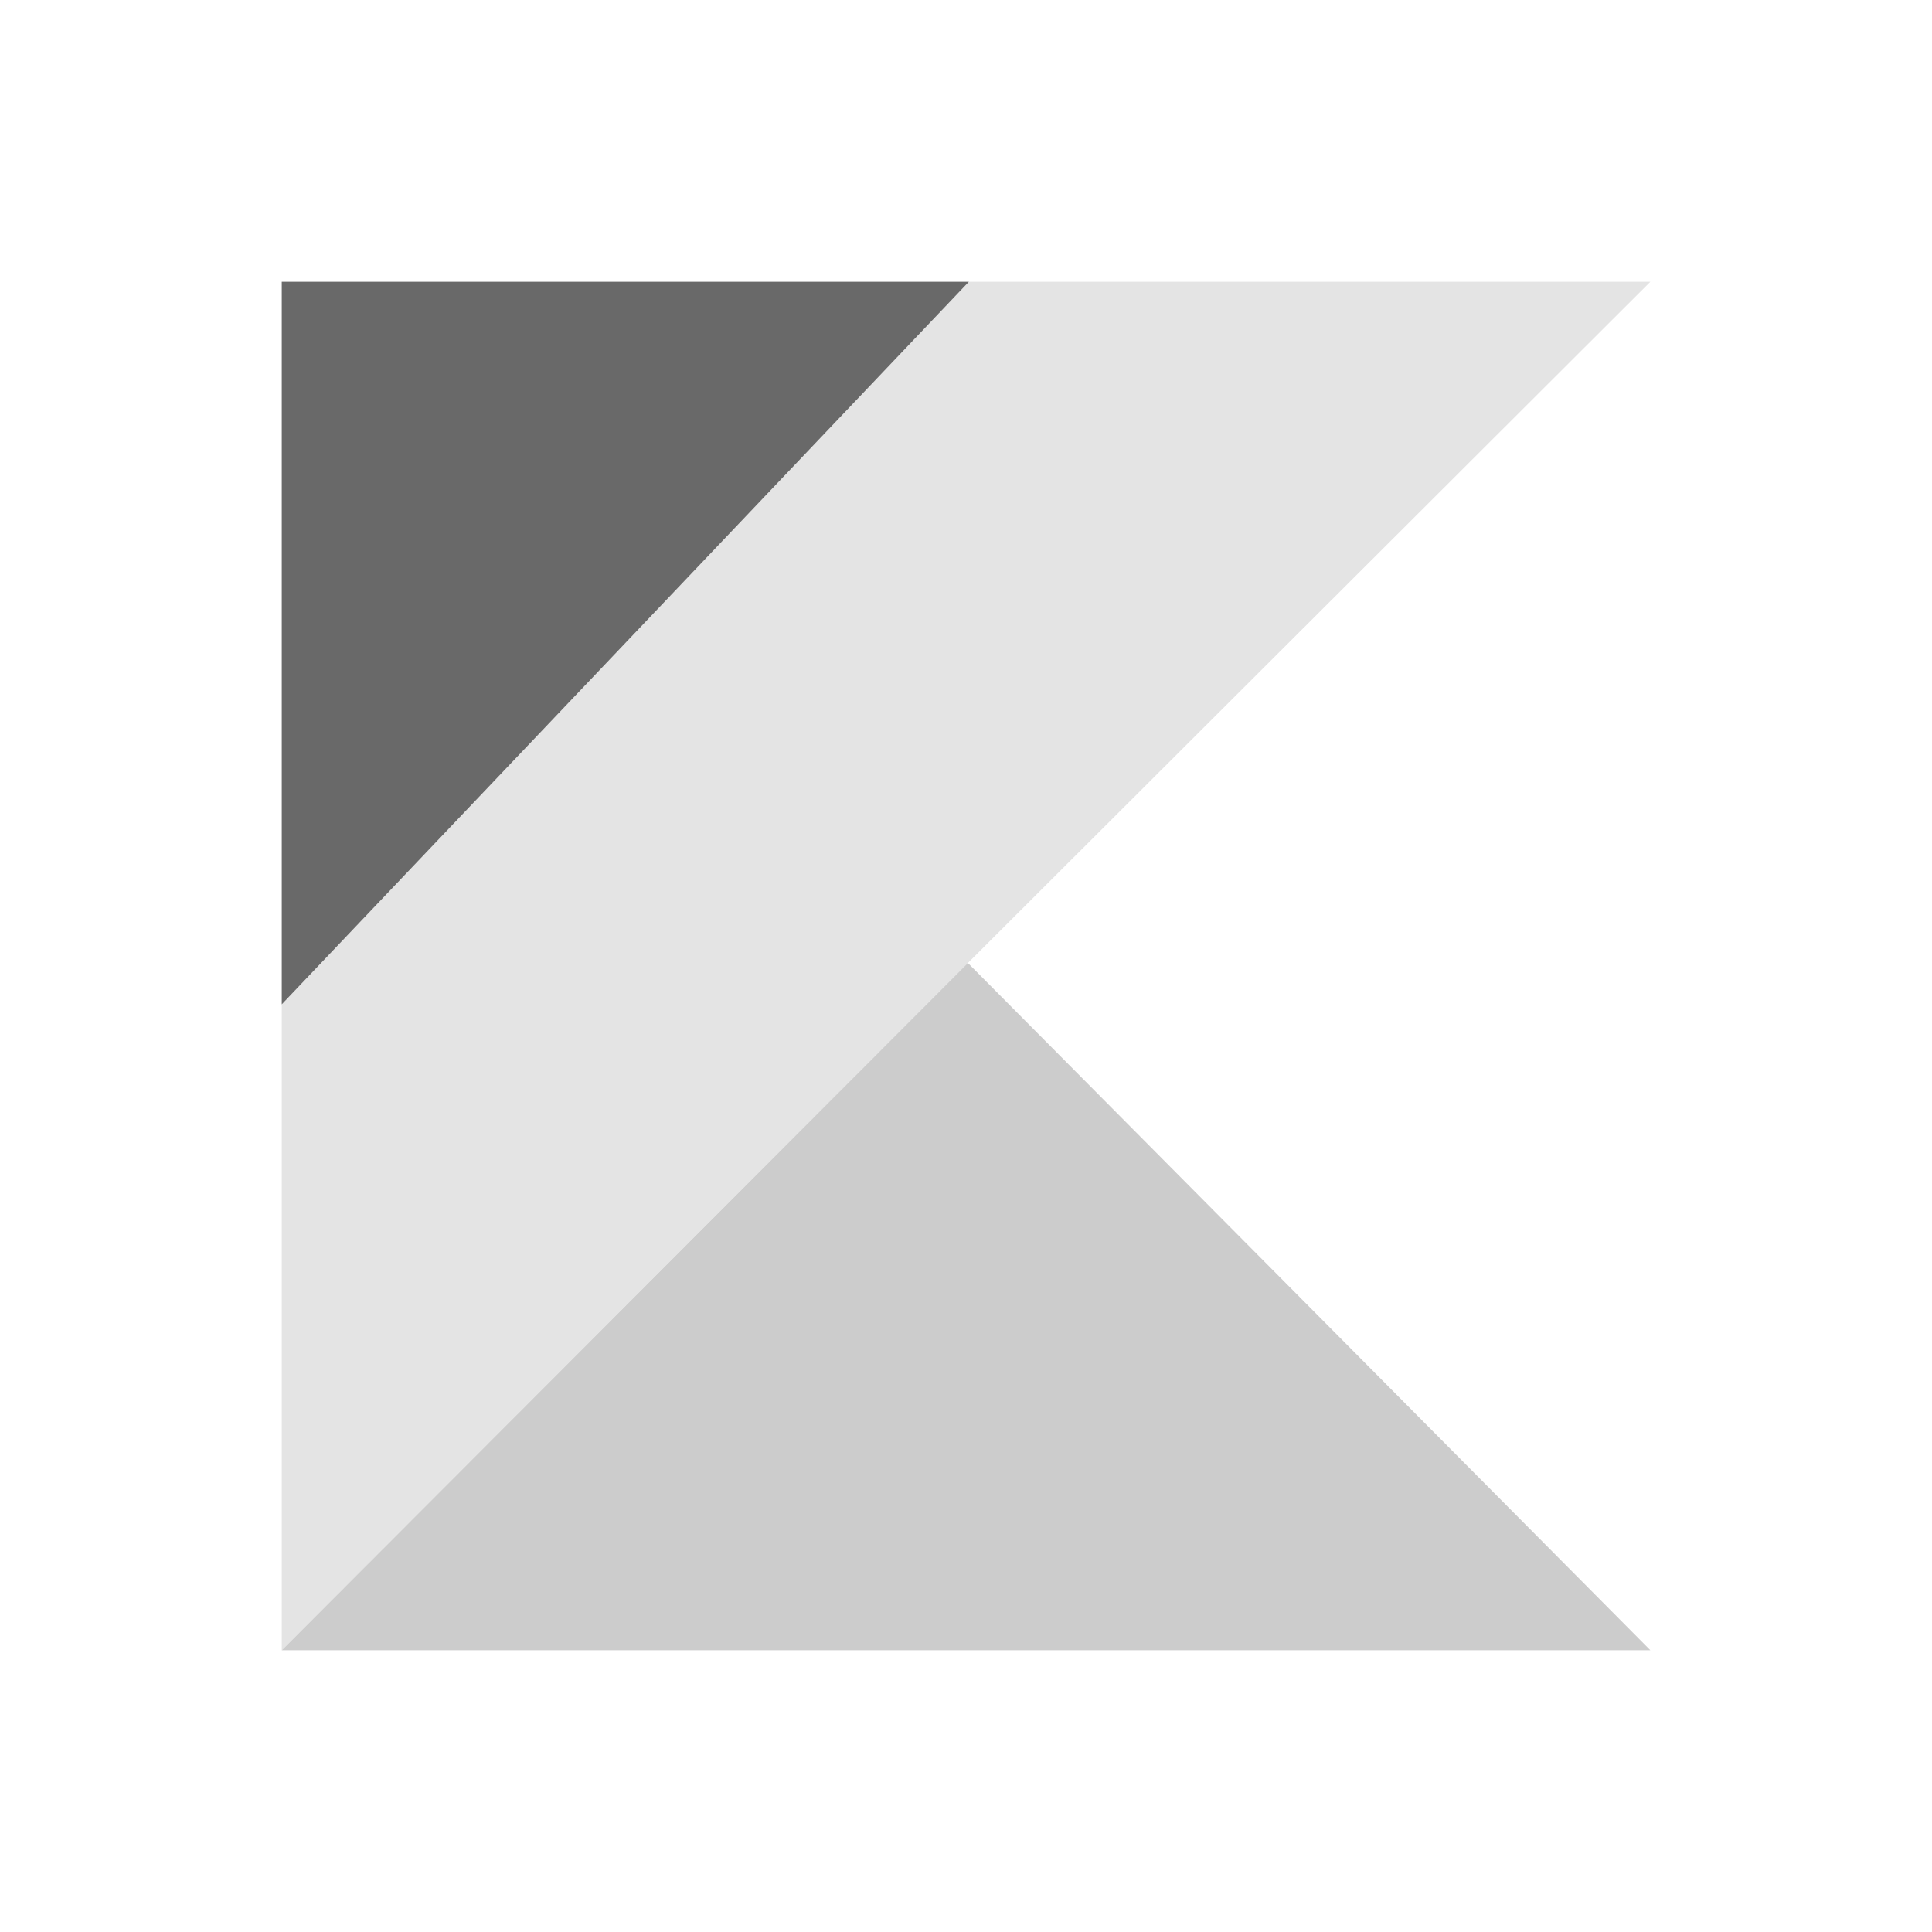 <svg width="48" height="48" viewBox="0 0 48 48" fill="none" xmlns="http://www.w3.org/2000/svg">
<path d="M24.071 7L7 24.953V41L24.047 23.925L41.003 7H24.071Z" fill="#E4E4E4"/>
<path d="M7 41L24.047 23.925L41.003 41H7Z" fill="#CCCCCC"/>
<path d="M7 7H24.072L7 24.953V7Z" fill="#696969"/>
</svg>
